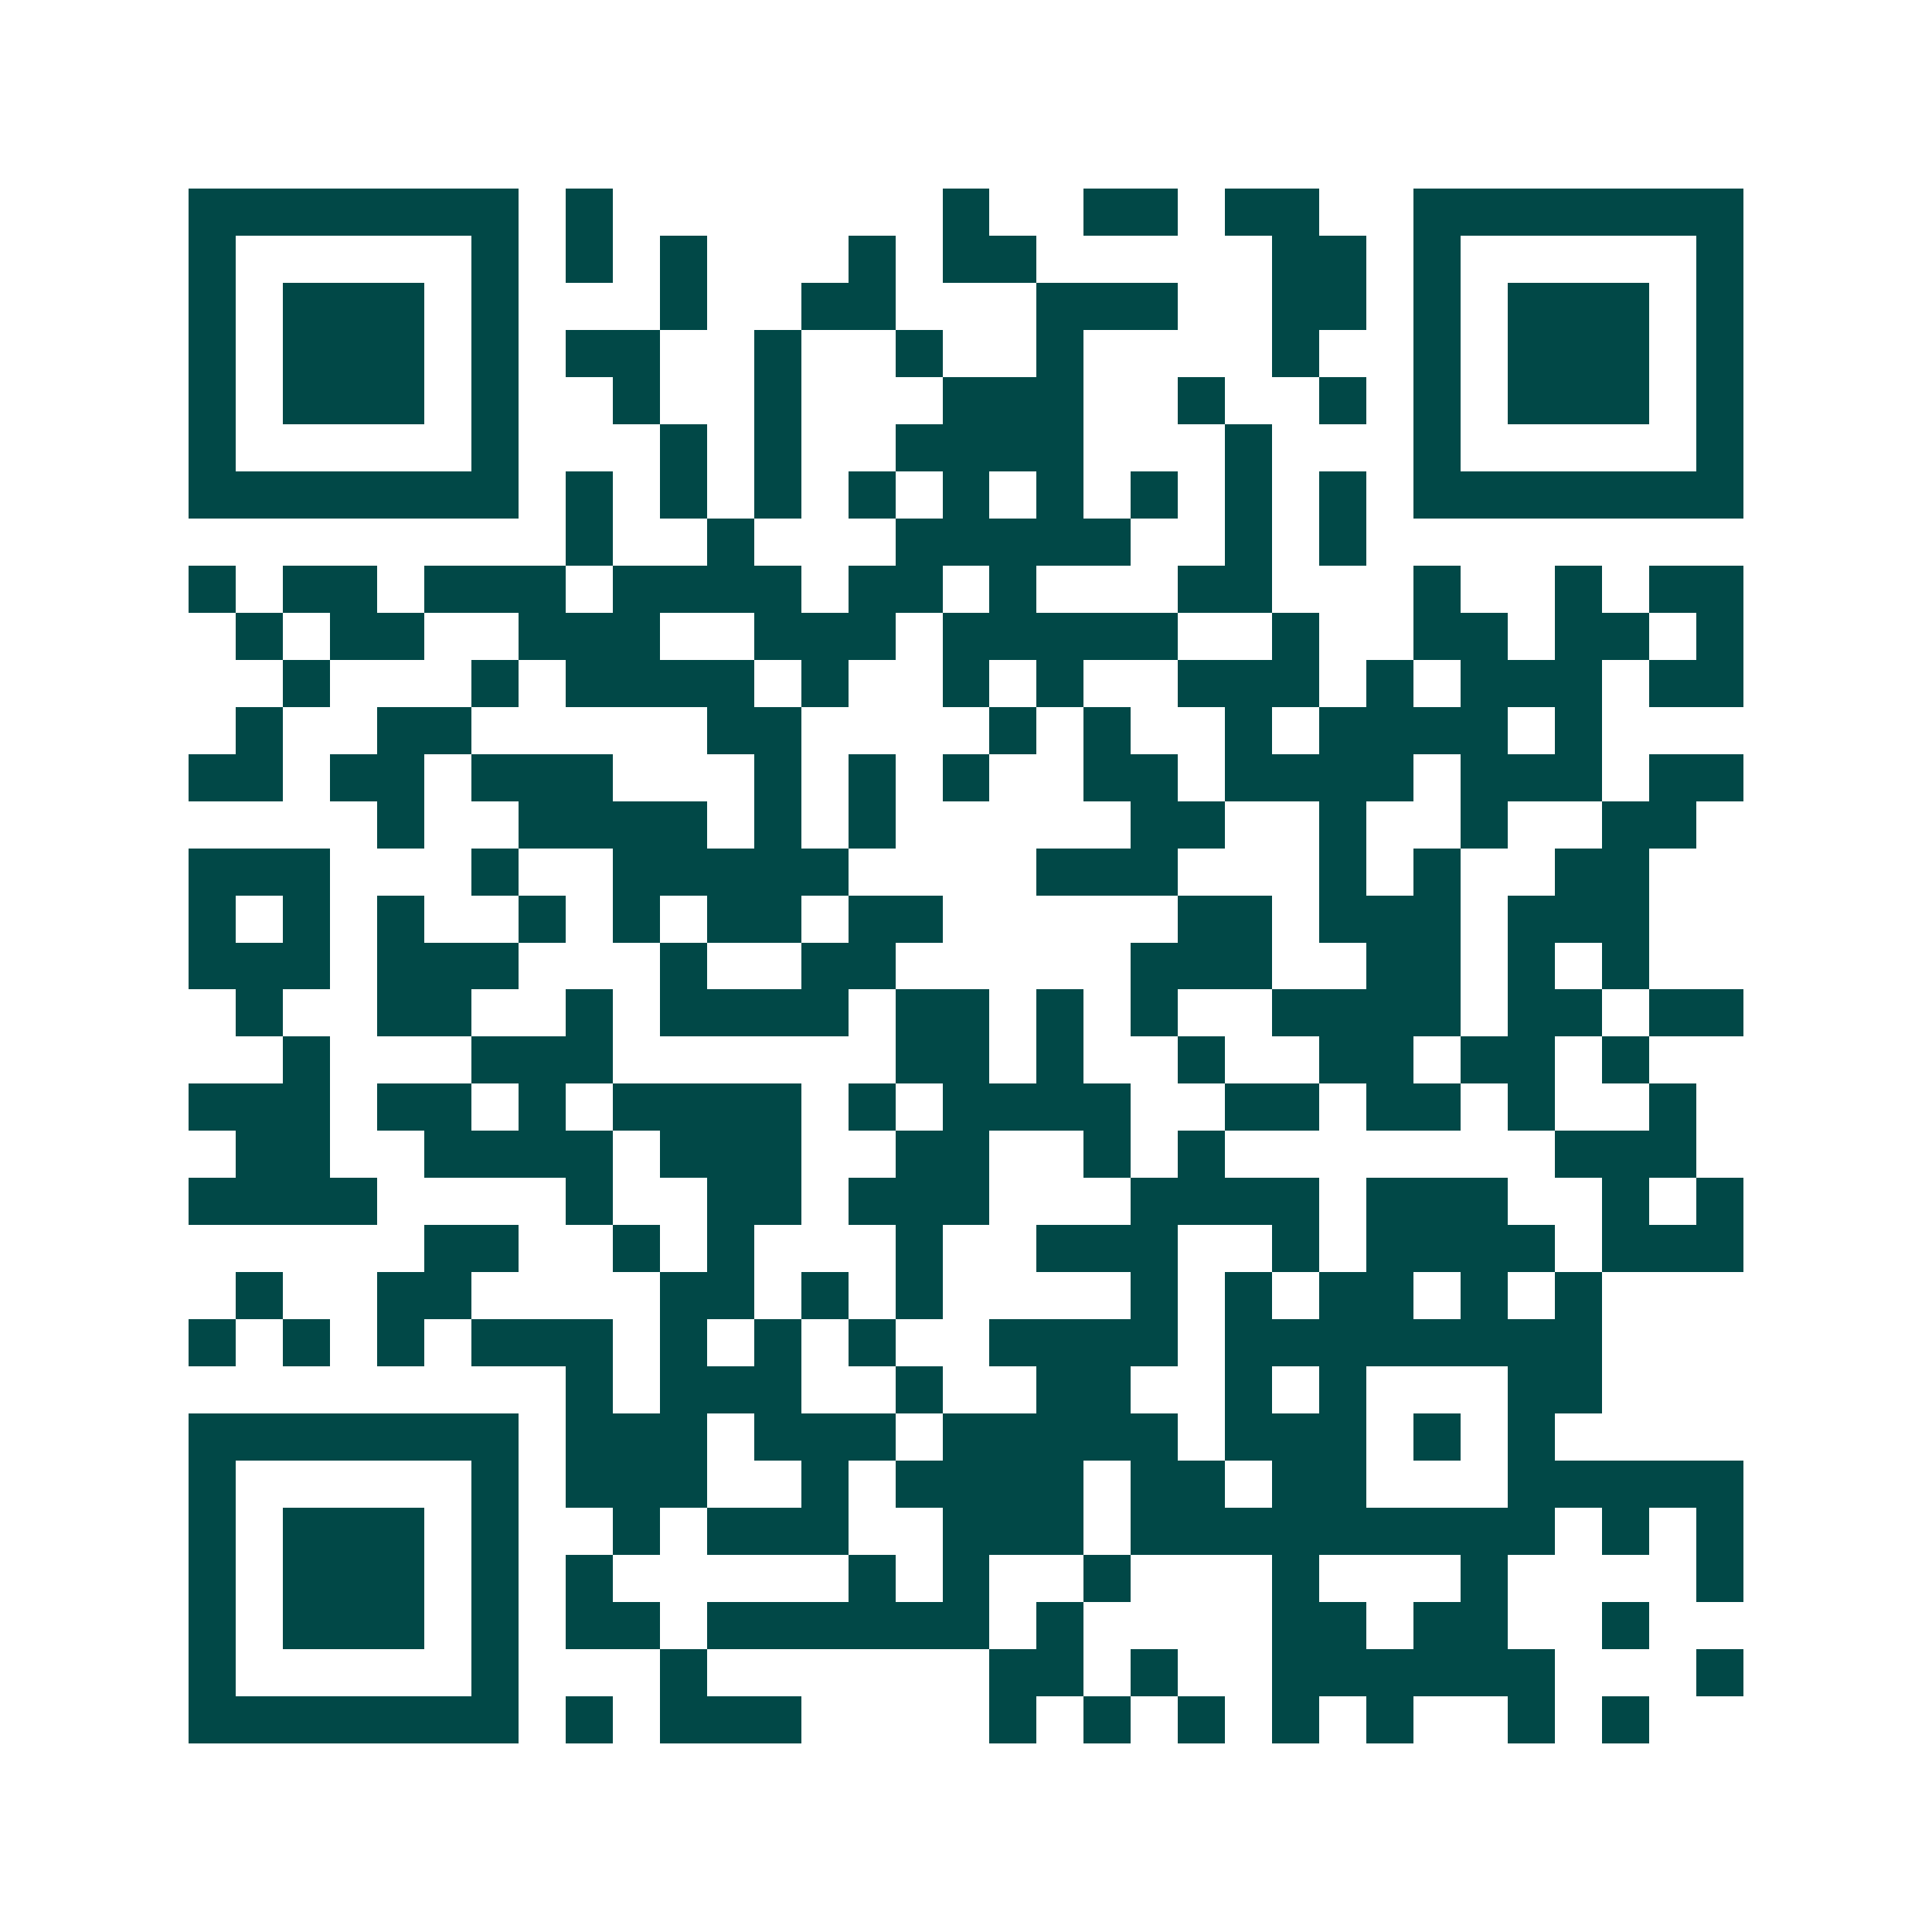 <svg xmlns="http://www.w3.org/2000/svg" width="200" height="200" viewBox="0 0 41 41" shape-rendering="crispEdges"><path fill="#ffffff" d="M0 0h41v41H0z"/><path stroke="#014847" d="M4 4.5h7m1 0h1m7 0h1m2 0h2m1 0h2m2 0h7M4 5.5h1m5 0h1m1 0h1m1 0h1m3 0h1m1 0h2m5 0h2m1 0h1m5 0h1M4 6.5h1m1 0h3m1 0h1m3 0h1m2 0h2m3 0h3m2 0h2m1 0h1m1 0h3m1 0h1M4 7.5h1m1 0h3m1 0h1m1 0h2m2 0h1m2 0h1m2 0h1m4 0h1m2 0h1m1 0h3m1 0h1M4 8.5h1m1 0h3m1 0h1m2 0h1m2 0h1m3 0h3m2 0h1m2 0h1m1 0h1m1 0h3m1 0h1M4 9.5h1m5 0h1m3 0h1m1 0h1m2 0h4m3 0h1m3 0h1m5 0h1M4 10.5h7m1 0h1m1 0h1m1 0h1m1 0h1m1 0h1m1 0h1m1 0h1m1 0h1m1 0h1m1 0h7M12 11.5h1m2 0h1m3 0h5m2 0h1m1 0h1M4 12.5h1m1 0h2m1 0h3m1 0h4m1 0h2m1 0h1m3 0h2m3 0h1m2 0h1m1 0h2M5 13.5h1m1 0h2m2 0h3m2 0h3m1 0h5m2 0h1m2 0h2m1 0h2m1 0h1M6 14.5h1m3 0h1m1 0h4m1 0h1m2 0h1m1 0h1m2 0h3m1 0h1m1 0h3m1 0h2M5 15.5h1m2 0h2m5 0h2m4 0h1m1 0h1m2 0h1m1 0h4m1 0h1M4 16.5h2m1 0h2m1 0h3m3 0h1m1 0h1m1 0h1m2 0h2m1 0h4m1 0h3m1 0h2M8 17.5h1m2 0h4m1 0h1m1 0h1m5 0h2m2 0h1m2 0h1m2 0h2M4 18.5h3m3 0h1m2 0h5m4 0h3m3 0h1m1 0h1m2 0h2M4 19.5h1m1 0h1m1 0h1m2 0h1m1 0h1m1 0h2m1 0h2m5 0h2m1 0h3m1 0h3M4 20.5h3m1 0h3m3 0h1m2 0h2m5 0h3m2 0h2m1 0h1m1 0h1M5 21.5h1m2 0h2m2 0h1m1 0h4m1 0h2m1 0h1m1 0h1m2 0h4m1 0h2m1 0h2M6 22.5h1m3 0h3m6 0h2m1 0h1m2 0h1m2 0h2m1 0h2m1 0h1M4 23.5h3m1 0h2m1 0h1m1 0h4m1 0h1m1 0h4m2 0h2m1 0h2m1 0h1m2 0h1M5 24.5h2m2 0h4m1 0h3m2 0h2m2 0h1m1 0h1m7 0h3M4 25.5h4m4 0h1m2 0h2m1 0h3m3 0h4m1 0h3m2 0h1m1 0h1M9 26.5h2m2 0h1m1 0h1m3 0h1m2 0h3m2 0h1m1 0h4m1 0h3M5 27.5h1m2 0h2m4 0h2m1 0h1m1 0h1m4 0h1m1 0h1m1 0h2m1 0h1m1 0h1M4 28.5h1m1 0h1m1 0h1m1 0h3m1 0h1m1 0h1m1 0h1m2 0h4m1 0h8M12 29.5h1m1 0h3m2 0h1m2 0h2m2 0h1m1 0h1m3 0h2M4 30.5h7m1 0h3m1 0h3m1 0h5m1 0h3m1 0h1m1 0h1M4 31.5h1m5 0h1m1 0h3m2 0h1m1 0h4m1 0h2m1 0h2m3 0h5M4 32.5h1m1 0h3m1 0h1m2 0h1m1 0h3m2 0h3m1 0h9m1 0h1m1 0h1M4 33.5h1m1 0h3m1 0h1m1 0h1m5 0h1m1 0h1m2 0h1m3 0h1m3 0h1m4 0h1M4 34.5h1m1 0h3m1 0h1m1 0h2m1 0h6m1 0h1m4 0h2m1 0h2m2 0h1M4 35.5h1m5 0h1m3 0h1m6 0h2m1 0h1m2 0h6m3 0h1M4 36.5h7m1 0h1m1 0h3m4 0h1m1 0h1m1 0h1m1 0h1m1 0h1m2 0h1m1 0h1"/></svg>
